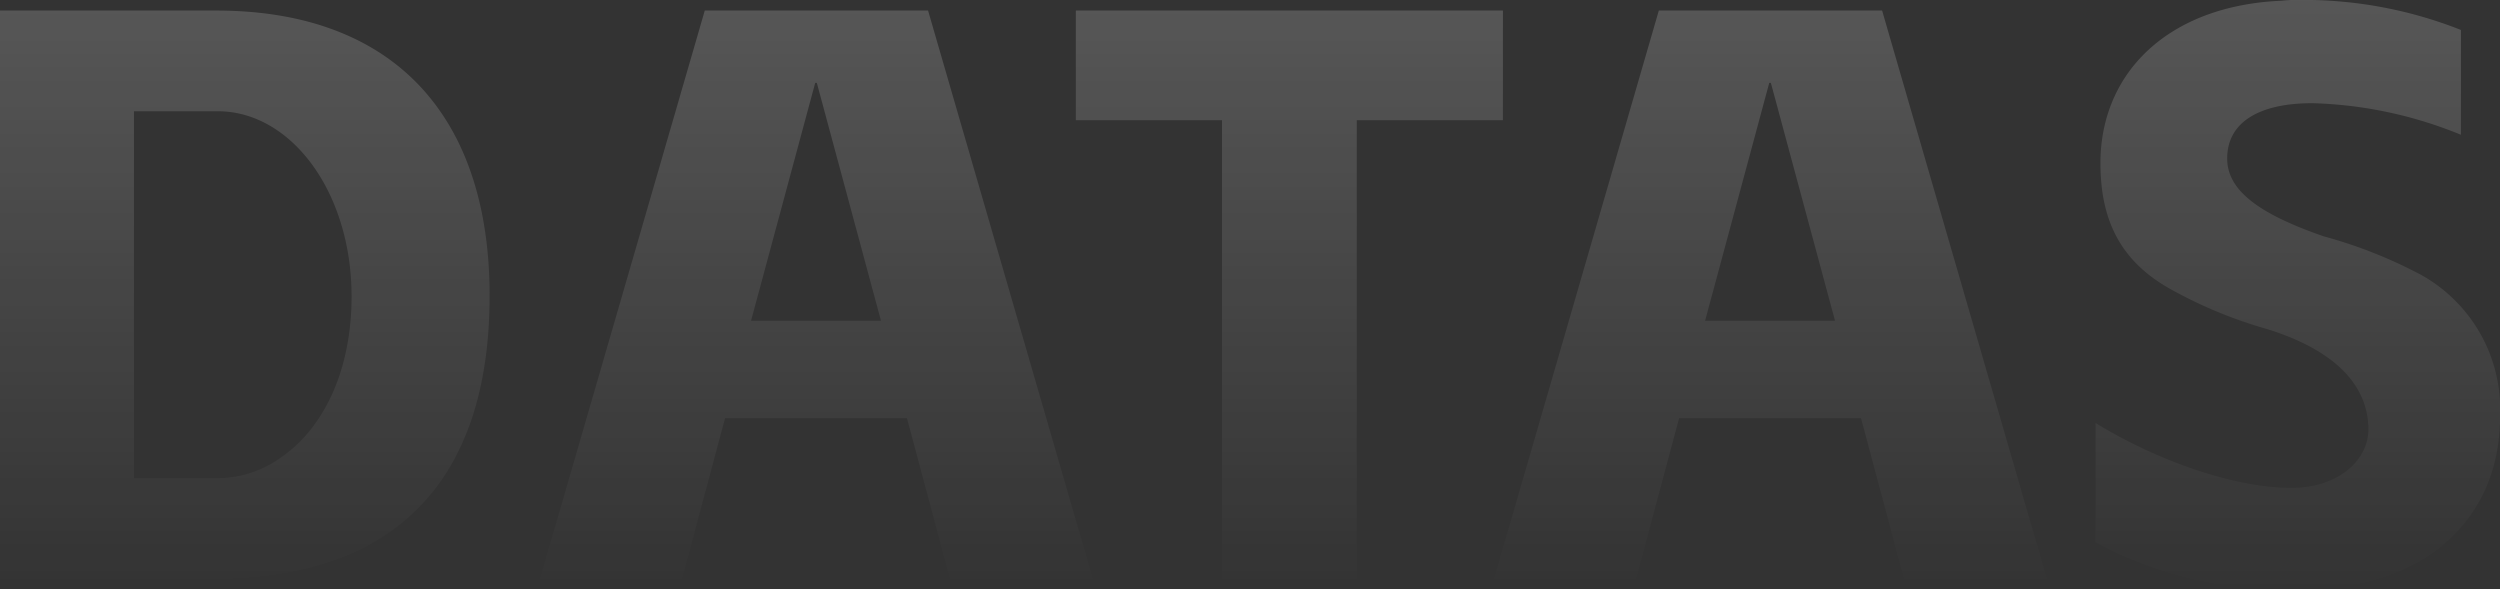 <svg xmlns="http://www.w3.org/2000/svg" xmlns:xlink="http://www.w3.org/1999/xlink" width="169.345" height="39.93" viewBox="0 0 169.345 39.93">
  <rect x="0" y="0" width="169.345" height="39.93" fill="#333333" stroke="none"/>
  <defs>
    <linearGradient id="linear-gradient" x1="0.5" x2="0.5" y2="1" gradientUnits="objectBoundingBox">
      <stop offset="0" stop-color="#fff"/>
      <stop offset="1" stop-color="#fff" stop-opacity="0"/>
    </linearGradient>
  </defs>
  <path id="路径_49046" data-name="路径 49046" d="M3.3,0H17.71C30.085,0,36.465-6.655,36.465-19.195,36.465-31.3,30.03-38.5,17.93-38.5H3.3Zm9.075-6.82V-31.68H18.04c5,0,9.075,5.5,9.075,12.54,0,5-1.87,8.855-4.675,10.835a7.436,7.436,0,0,1-4.4,1.485ZM67.65,0h9.68L66.165-38.5H51.04L39.875,0H49.5l2.915-10.89h12.32ZM54.175-17.49,58.52-33.6h.11L62.975-17.49Zm22-13.585h9.9V0h9.13V-31.075h9.9V-38.5H76.175ZM132.275,0h9.68L130.79-38.5H115.665L104.5,0h9.625l2.915-10.89h12.32ZM118.8-17.49,123.145-33.6h.11L127.6-17.49ZM160.325.66c7.59-.33,12.32-5.005,12.32-11.6a10.421,10.421,0,0,0-5.39-9.68,31.749,31.749,0,0,0-6.545-2.585c-4.455-1.54-6.545-3.135-6.545-5.28,0-2.365,2.035-3.74,5.775-3.74A28.5,28.5,0,0,1,170-30.085v-7.1a28.945,28.945,0,0,0-10.615-2.035,11.134,11.134,0,0,0-1.54.055c-7.7.33-12.265,4.895-12.265,11,0,4.18,1.6,6.765,4.73,8.525a30.359,30.359,0,0,0,6.49,2.695c4.84,1.485,6.93,3.96,6.93,6.82,0,2.035-1.98,3.96-5.225,3.96-3.96,0-9.24-1.925-13.255-4.4v8.085a26.647,26.647,0,0,0,13.2,3.19A16.662,16.662,0,0,0,160.325.66Z" transform="translate(-3.3 39.215)" opacity="0.202" fill="url(#linear-gradient)"/>
</svg>
